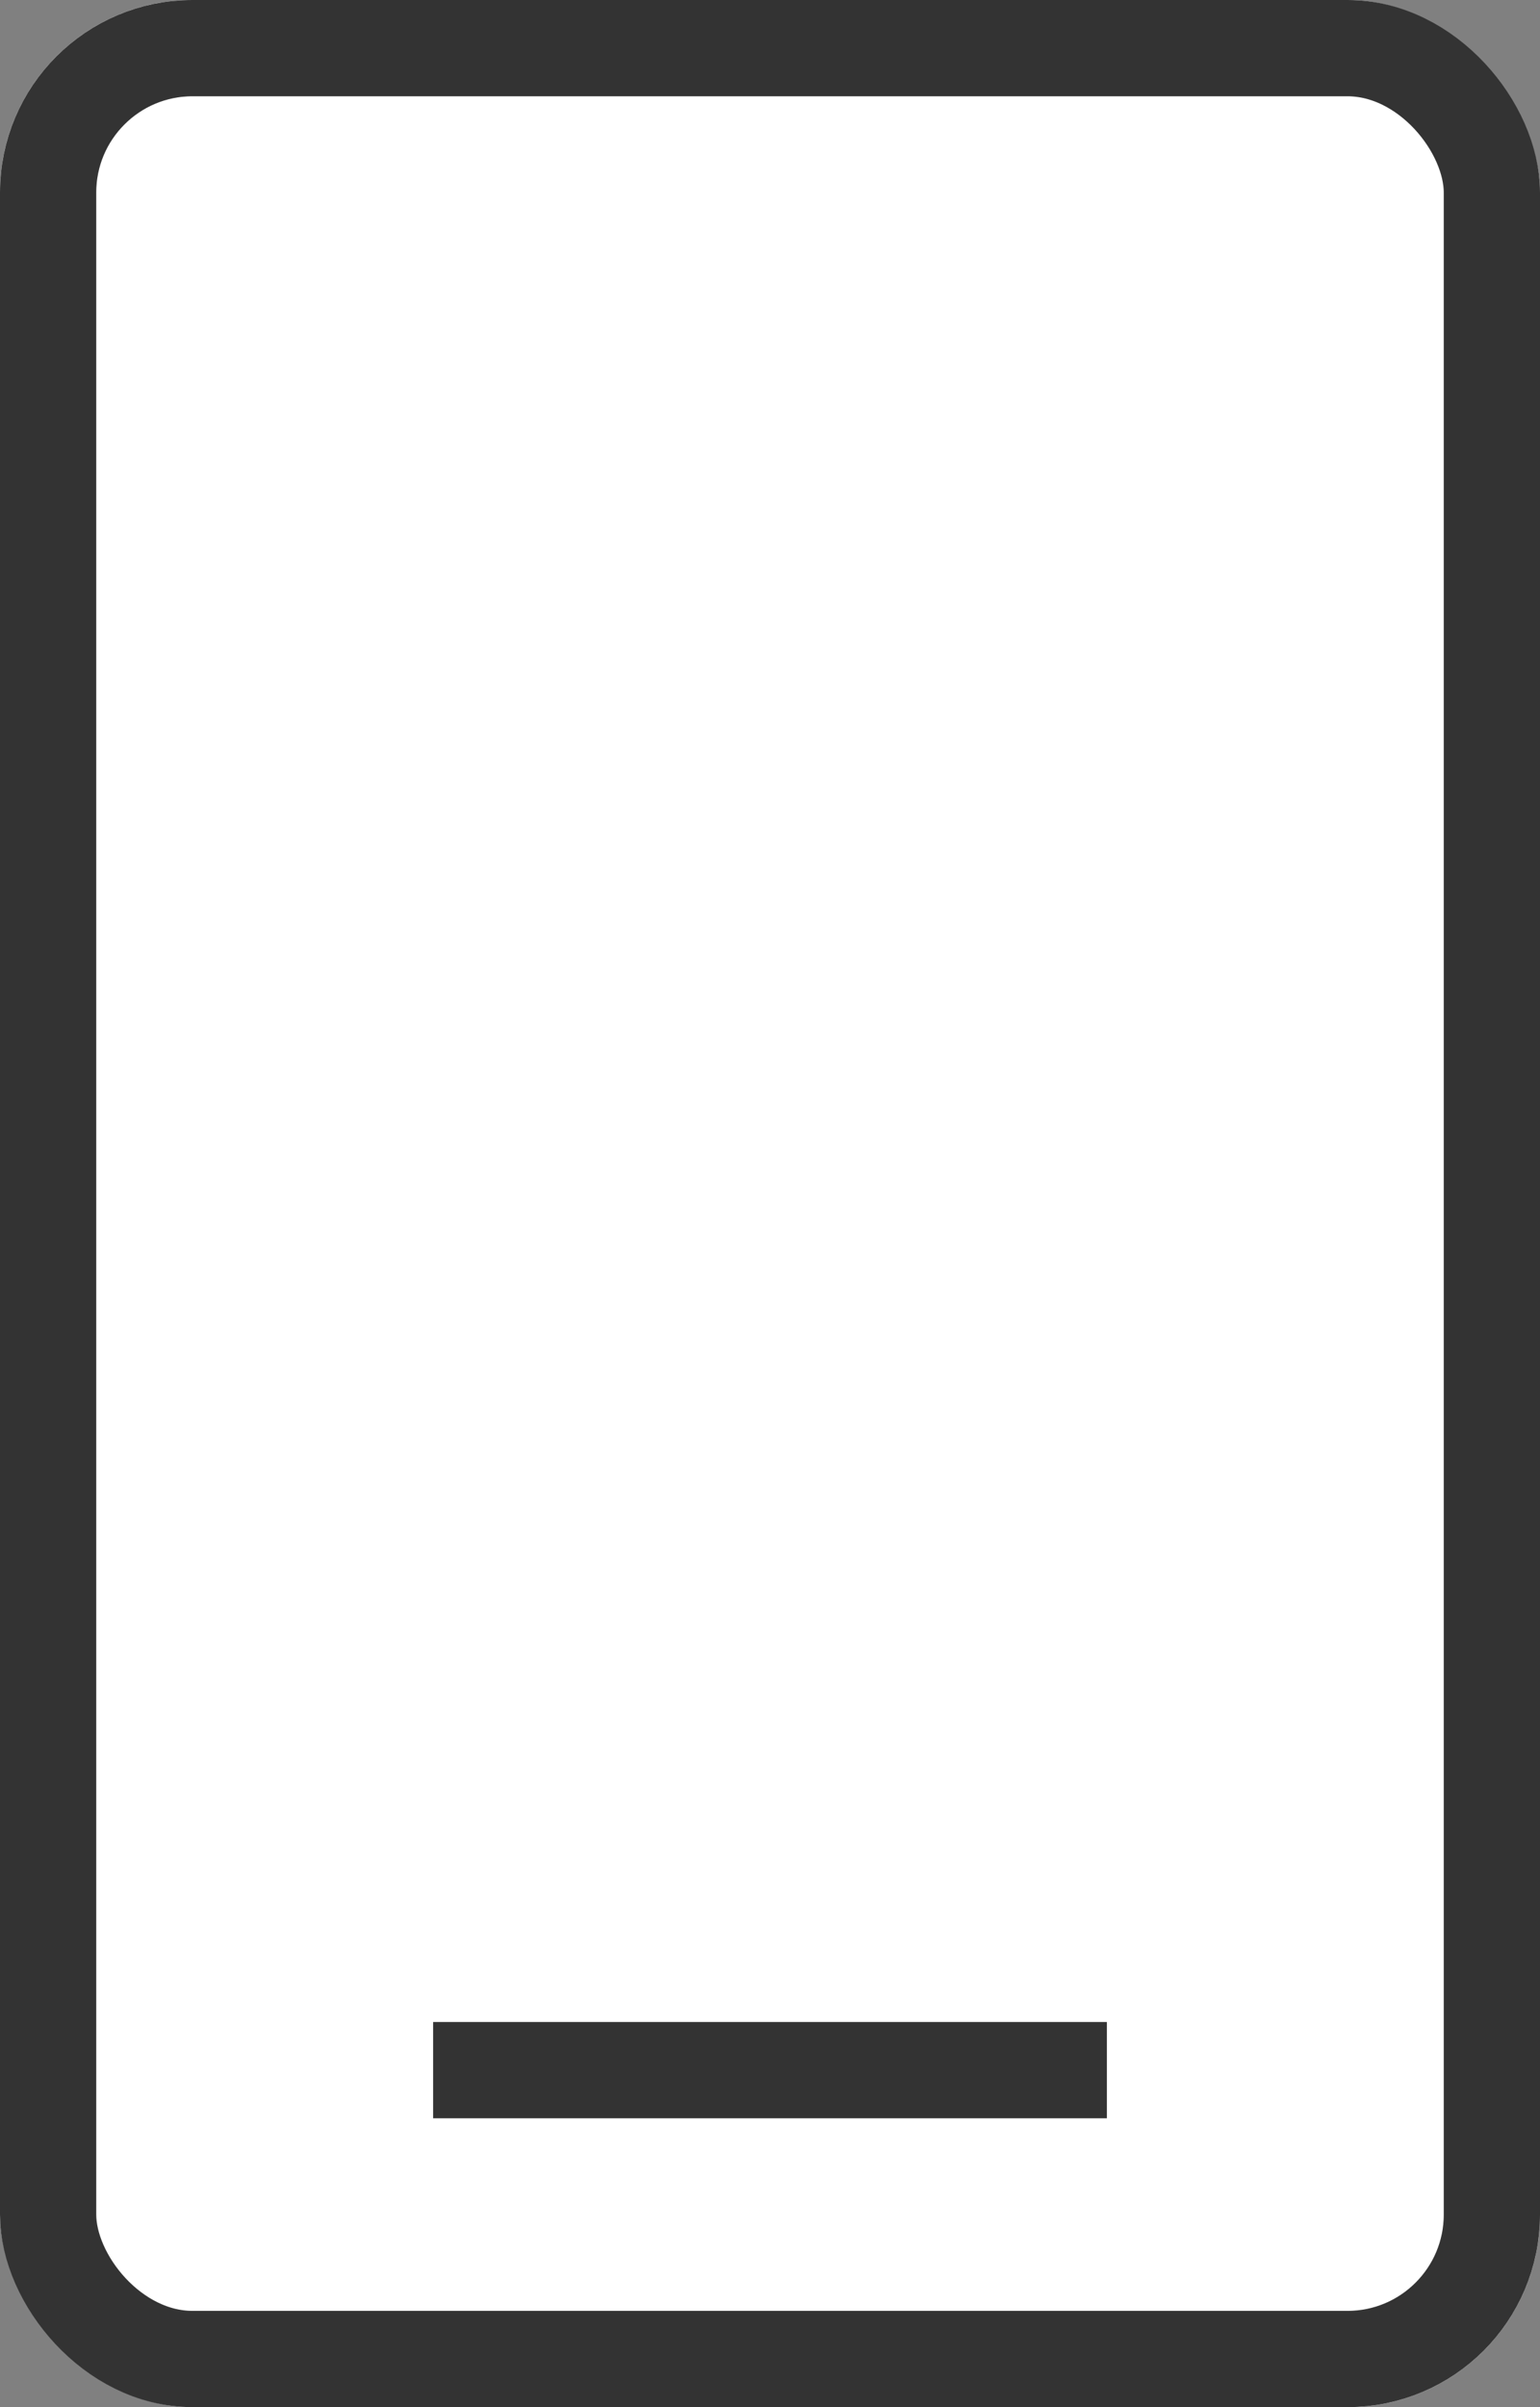 <svg xmlns="http://www.w3.org/2000/svg" width="16" height="25" viewBox="0 0 16 25">
    <rect x="0" y="0" width="16" height="25" fill="#808080" stroke="none"/>
    <g style="fill:#fff;stroke:#333">
        <rect width="16" height="25" rx="2" style="stroke:none"/>
        <rect x=".5" y=".5" width="15" height="24" rx="1.5" style="fill:none"/>
    </g>
    <path data-name="rectangle" transform="translate(4.5 21)" style="fill:#333" d="M0 0h7v1H0z"/>
</svg>
